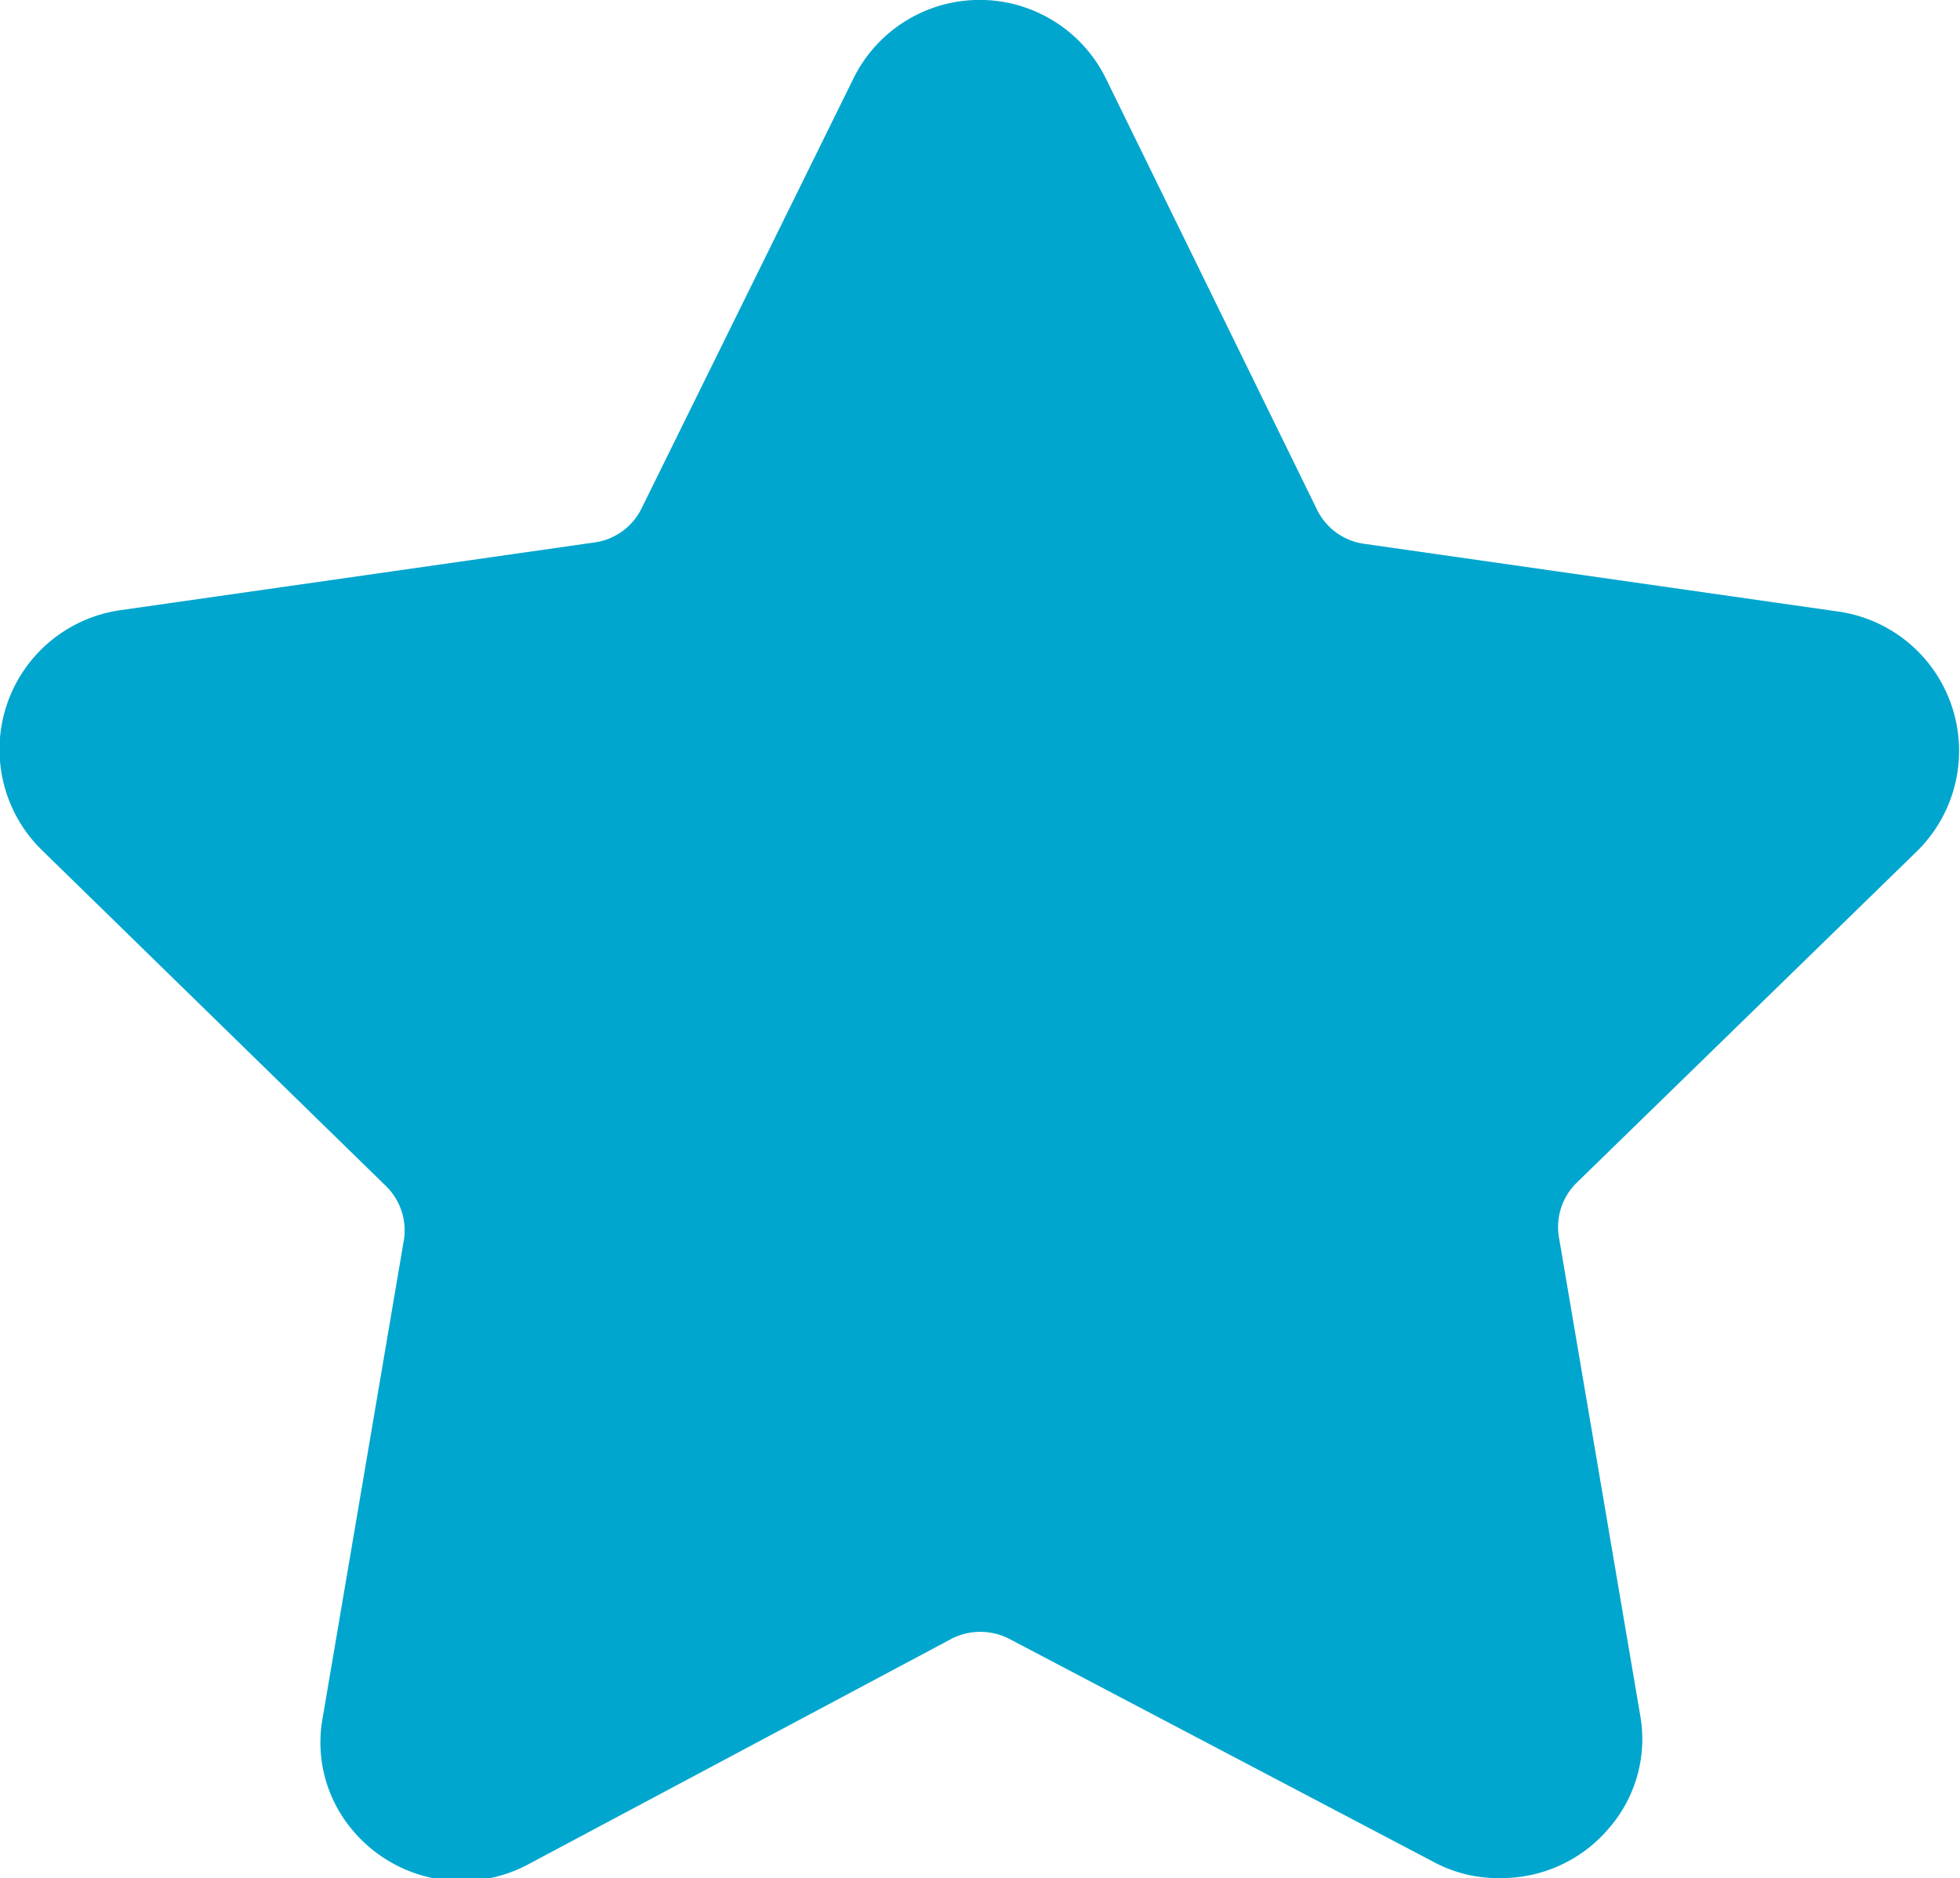<svg xmlns="http://www.w3.org/2000/svg" viewBox="0 0 28.84 27.63"><defs><style>.cls-1{fill:#00a6ce;}</style></defs><title>icon-cat</title><g id="Capa_2" data-name="Capa 2"><g id="Capa_1-2" data-name="Capa 1"><path class="cls-1" d="M28.21,12.52A2.07,2.07,0,0,0,27.07,9l-7-1a.91.91,0,0,1-.69-.5L16.27,1.15a2.07,2.07,0,0,0-3.71,0L9.44,7.48a.91.91,0,0,1-.69.5l-7,1A2.07,2.07,0,0,0,.63,12.52l5.05,4.93a.91.91,0,0,1,.26.81l-1.19,7a2,2,0,0,0,.45,1.68,2.09,2.09,0,0,0,2.55.5L14,24.11a.93.93,0,0,1,.85,0l6.24,3.28a2,2,0,0,0,1,.24,2.07,2.07,0,0,0,1.59-.74,2,2,0,0,0,.45-1.68l-1.19-7a.91.91,0,0,1,.26-.81Z"/></g></g></svg>